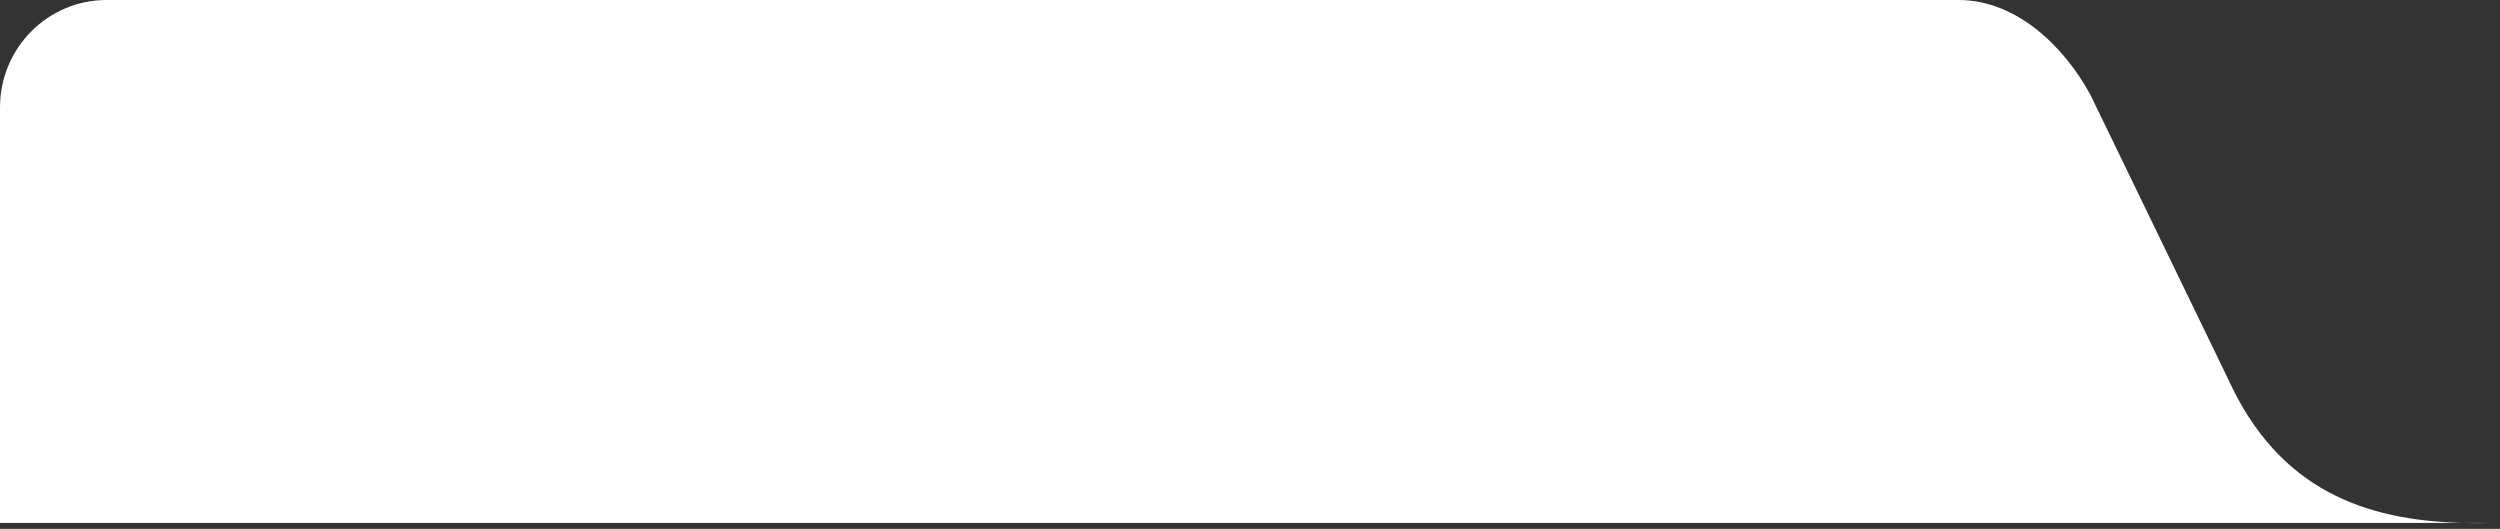 <?xml version="1.0" encoding="UTF-8"?> <svg xmlns="http://www.w3.org/2000/svg" width="260" height="55" viewBox="0 0 260 55" fill="none"><rect x="0" y="0" width="260" height="55" fill="#333333" stroke="none"/><path d="M259.333 54.383C258.215 54.412 257.105 54.414 256.006 54.383H0V11.171C0 4.995 4.972 0 11.081 0H203.689C209.815 0 214.77 4.995 217.4 9.854L231.74 39.449C237.013 51.02 246.044 54.098 256.006 54.383H259.333Z" fill="white"></path></svg> 